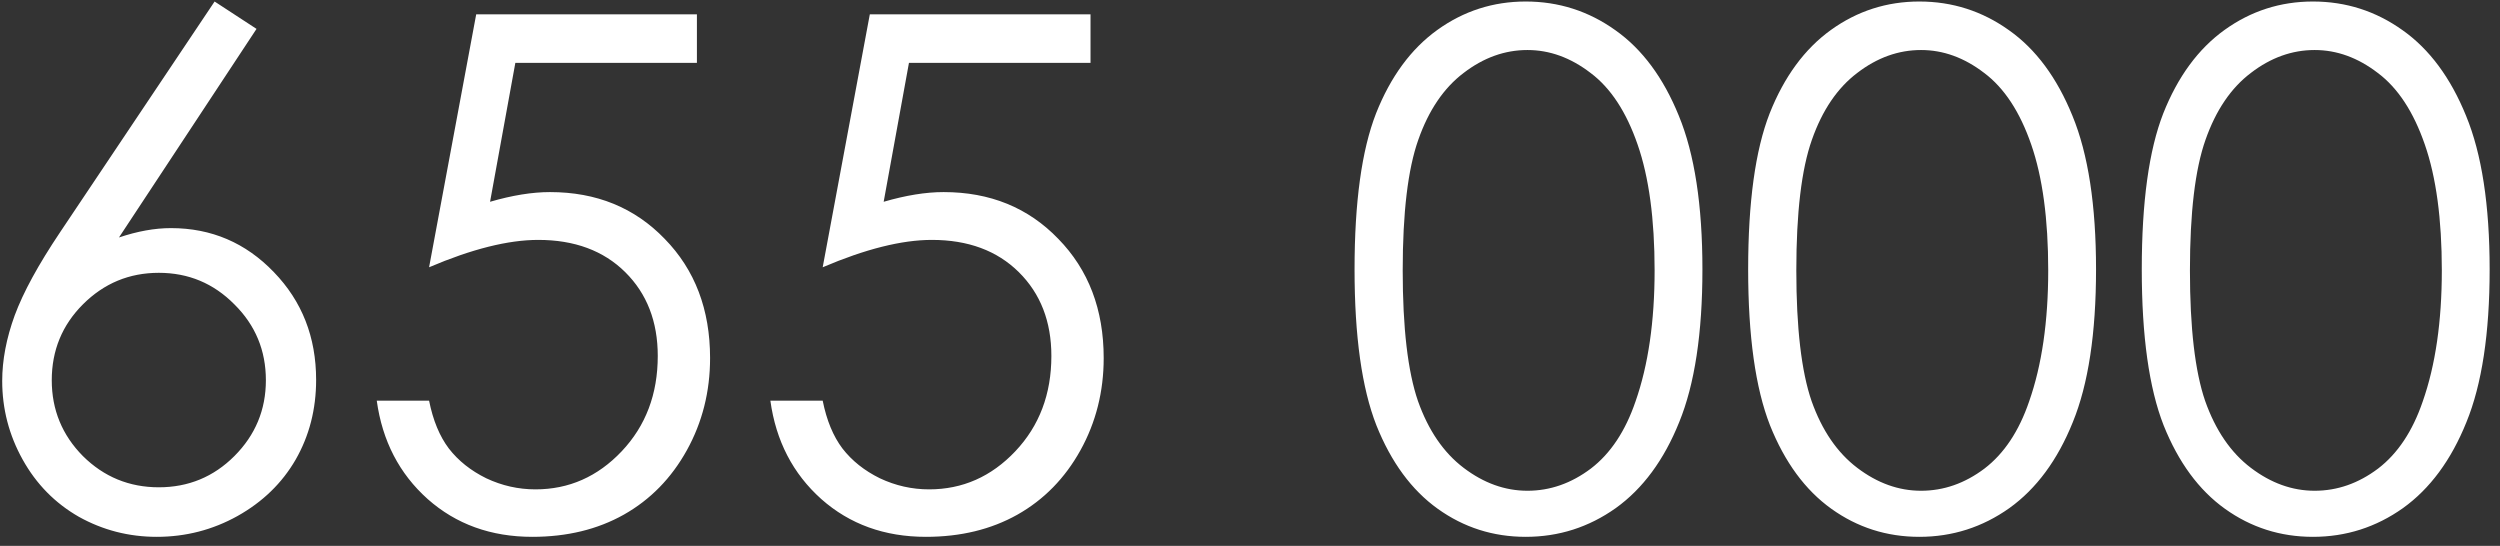 <?xml version="1.0" encoding="UTF-8"?> <svg xmlns="http://www.w3.org/2000/svg" width="229" height="50" viewBox="0 0 229 50" fill="none"><rect x="0" y="0" width="229" height="50" fill="#333333" stroke="none"/> <path d="M19.658 0.139L23.498 2.646L10.898 21.752C12.591 21.181 14.178 20.895 15.659 20.895C19.361 20.895 22.504 22.239 25.085 24.926C27.666 27.592 28.957 30.883 28.957 34.797C28.957 37.484 28.333 39.917 27.084 42.097C25.836 44.255 24.059 45.979 21.752 47.27C19.467 48.54 17.002 49.174 14.357 49.174C11.797 49.174 9.417 48.561 7.216 47.334C5.037 46.085 3.323 44.34 2.075 42.097C0.826 39.854 0.202 37.452 0.202 34.892C0.202 32.988 0.583 30.988 1.345 28.894C2.128 26.778 3.514 24.239 5.502 21.276L19.658 0.139ZM14.548 24.99C11.839 24.99 9.523 25.953 7.597 27.878C5.693 29.782 4.741 32.099 4.741 34.829C4.741 37.537 5.693 39.854 7.597 41.779C9.523 43.684 11.839 44.636 14.548 44.636C17.256 44.636 19.562 43.684 21.467 41.779C23.392 39.854 24.355 37.537 24.355 34.829C24.355 32.099 23.392 29.782 21.467 27.878C19.562 25.953 17.256 24.99 14.548 24.99ZM63.837 1.313V5.756H47.206L44.89 18.483C46.921 17.891 48.751 17.595 50.38 17.595C54.633 17.595 58.135 19.023 60.886 21.879C63.658 24.715 65.043 28.354 65.043 32.797C65.043 35.865 64.335 38.679 62.917 41.24C61.499 43.8 59.574 45.768 57.141 47.143C54.728 48.497 51.935 49.174 48.762 49.174C44.974 49.174 41.779 48.021 39.177 45.715C36.574 43.387 35.019 40.383 34.511 36.701H39.304C39.663 38.5 40.266 39.96 41.113 41.081C41.98 42.203 43.123 43.112 44.541 43.81C45.979 44.488 47.482 44.826 49.047 44.826C52.115 44.826 54.75 43.662 56.95 41.335C59.151 39.008 60.251 36.098 60.251 32.607C60.251 29.454 59.257 26.894 57.268 24.926C55.279 22.959 52.623 21.975 49.301 21.975C46.551 21.975 43.218 22.81 39.304 24.482L43.62 1.313H63.837ZM99.892 1.313V5.756H83.261L80.944 18.483C82.976 17.891 84.806 17.595 86.435 17.595C90.688 17.595 94.19 19.023 96.94 21.879C99.712 24.715 101.098 28.354 101.098 32.797C101.098 35.865 100.389 38.679 98.972 41.24C97.554 43.8 95.629 45.768 93.195 47.143C90.783 48.497 87.99 49.174 84.816 49.174C81.029 49.174 77.834 48.021 75.231 45.715C72.629 43.387 71.074 40.383 70.566 36.701H75.358C75.718 38.5 76.321 39.96 77.168 41.081C78.035 42.203 79.178 43.112 80.595 43.81C82.034 44.488 83.536 44.826 85.102 44.826C88.17 44.826 90.804 43.662 93.005 41.335C95.205 39.008 96.306 36.098 96.306 32.607C96.306 29.454 95.311 26.894 93.322 24.926C91.333 22.959 88.678 21.975 85.356 21.975C82.605 21.975 79.273 22.81 75.358 24.482L79.675 1.313H99.892ZM124.077 24.672C124.077 18.515 124.733 13.754 126.044 10.39C127.377 7.026 129.25 4.476 131.662 2.741C134.074 1.006 136.772 0.139 139.755 0.139C142.781 0.139 145.521 1.017 147.976 2.773C150.43 4.508 152.366 7.121 153.784 10.612C155.222 14.104 155.942 18.79 155.942 24.672C155.942 30.533 155.233 35.199 153.815 38.669C152.419 42.139 150.483 44.763 148.007 46.54C145.532 48.296 142.781 49.174 139.755 49.174C136.772 49.174 134.085 48.317 131.694 46.603C129.303 44.89 127.43 42.34 126.076 38.955C124.743 35.548 124.077 30.787 124.077 24.672ZM128.488 24.768C128.488 30.036 128.954 34.025 129.885 36.733C130.837 39.42 132.233 41.462 134.074 42.858C135.915 44.255 137.862 44.953 139.914 44.953C141.988 44.953 143.924 44.276 145.722 42.922C147.521 41.547 148.885 39.494 149.816 36.765C150.98 33.443 151.562 29.444 151.562 24.768C151.562 20.07 151.044 16.23 150.007 13.247C148.97 10.242 147.531 8.052 145.69 6.677C143.871 5.28 141.945 4.582 139.914 4.582C137.84 4.582 135.894 5.28 134.074 6.677C132.255 8.052 130.869 10.094 129.917 12.802C128.964 15.489 128.488 19.478 128.488 24.768ZM160.131 24.672C160.131 18.515 160.787 13.754 162.099 10.39C163.432 7.026 165.305 4.476 167.717 2.741C170.129 1.006 172.827 0.139 175.81 0.139C178.836 0.139 181.576 1.017 184.03 2.773C186.485 4.508 188.421 7.121 189.838 10.612C191.277 14.104 191.997 18.79 191.997 24.672C191.997 30.533 191.288 35.199 189.87 38.669C188.474 42.139 186.538 44.763 184.062 46.54C181.586 48.296 178.836 49.174 175.81 49.174C172.827 49.174 170.139 48.317 167.749 46.603C165.358 44.89 163.485 42.34 162.131 38.955C160.798 35.548 160.131 30.787 160.131 24.672ZM164.543 24.768C164.543 30.036 165.008 34.025 165.939 36.733C166.892 39.42 168.288 41.462 170.129 42.858C171.97 44.255 173.916 44.953 175.969 44.953C178.042 44.953 179.978 44.276 181.777 42.922C183.575 41.547 184.94 39.494 185.871 36.765C187.035 33.443 187.617 29.444 187.617 24.768C187.617 20.07 187.098 16.23 186.062 13.247C185.025 10.242 183.586 8.052 181.745 6.677C179.925 5.28 178 4.582 175.969 4.582C173.895 4.582 171.949 5.28 170.129 6.677C168.309 8.052 166.923 10.094 165.971 12.802C165.019 15.489 164.543 19.478 164.543 24.768ZM196.186 24.672C196.186 18.515 196.842 13.754 198.154 10.39C199.487 7.026 201.359 4.476 203.771 2.741C206.184 1.006 208.881 0.139 211.865 0.139C214.89 0.139 217.631 1.017 220.085 2.773C222.539 4.508 224.475 7.121 225.893 10.612C227.332 14.104 228.051 18.79 228.051 24.672C228.051 30.533 227.342 35.199 225.925 38.669C224.528 42.139 222.592 44.763 220.117 46.54C217.641 48.296 214.89 49.174 211.865 49.174C208.881 49.174 206.194 48.317 203.803 46.603C201.412 44.89 199.54 42.34 198.186 38.955C196.853 35.548 196.186 30.787 196.186 24.672ZM200.598 24.768C200.598 30.036 201.063 34.025 201.994 36.733C202.946 39.42 204.343 41.462 206.184 42.858C208.024 44.255 209.971 44.953 212.023 44.953C214.097 44.953 216.033 44.276 217.832 42.922C219.63 41.547 220.995 39.494 221.926 36.765C223.09 33.443 223.671 29.444 223.671 24.768C223.671 20.07 223.153 16.23 222.116 13.247C221.079 10.242 219.641 8.052 217.8 6.677C215.98 5.28 214.055 4.582 212.023 4.582C209.95 4.582 208.003 5.28 206.184 6.677C204.364 8.052 202.978 10.094 202.026 12.802C201.074 15.489 200.598 19.478 200.598 24.768Z" fill="white"></path> </svg> 
